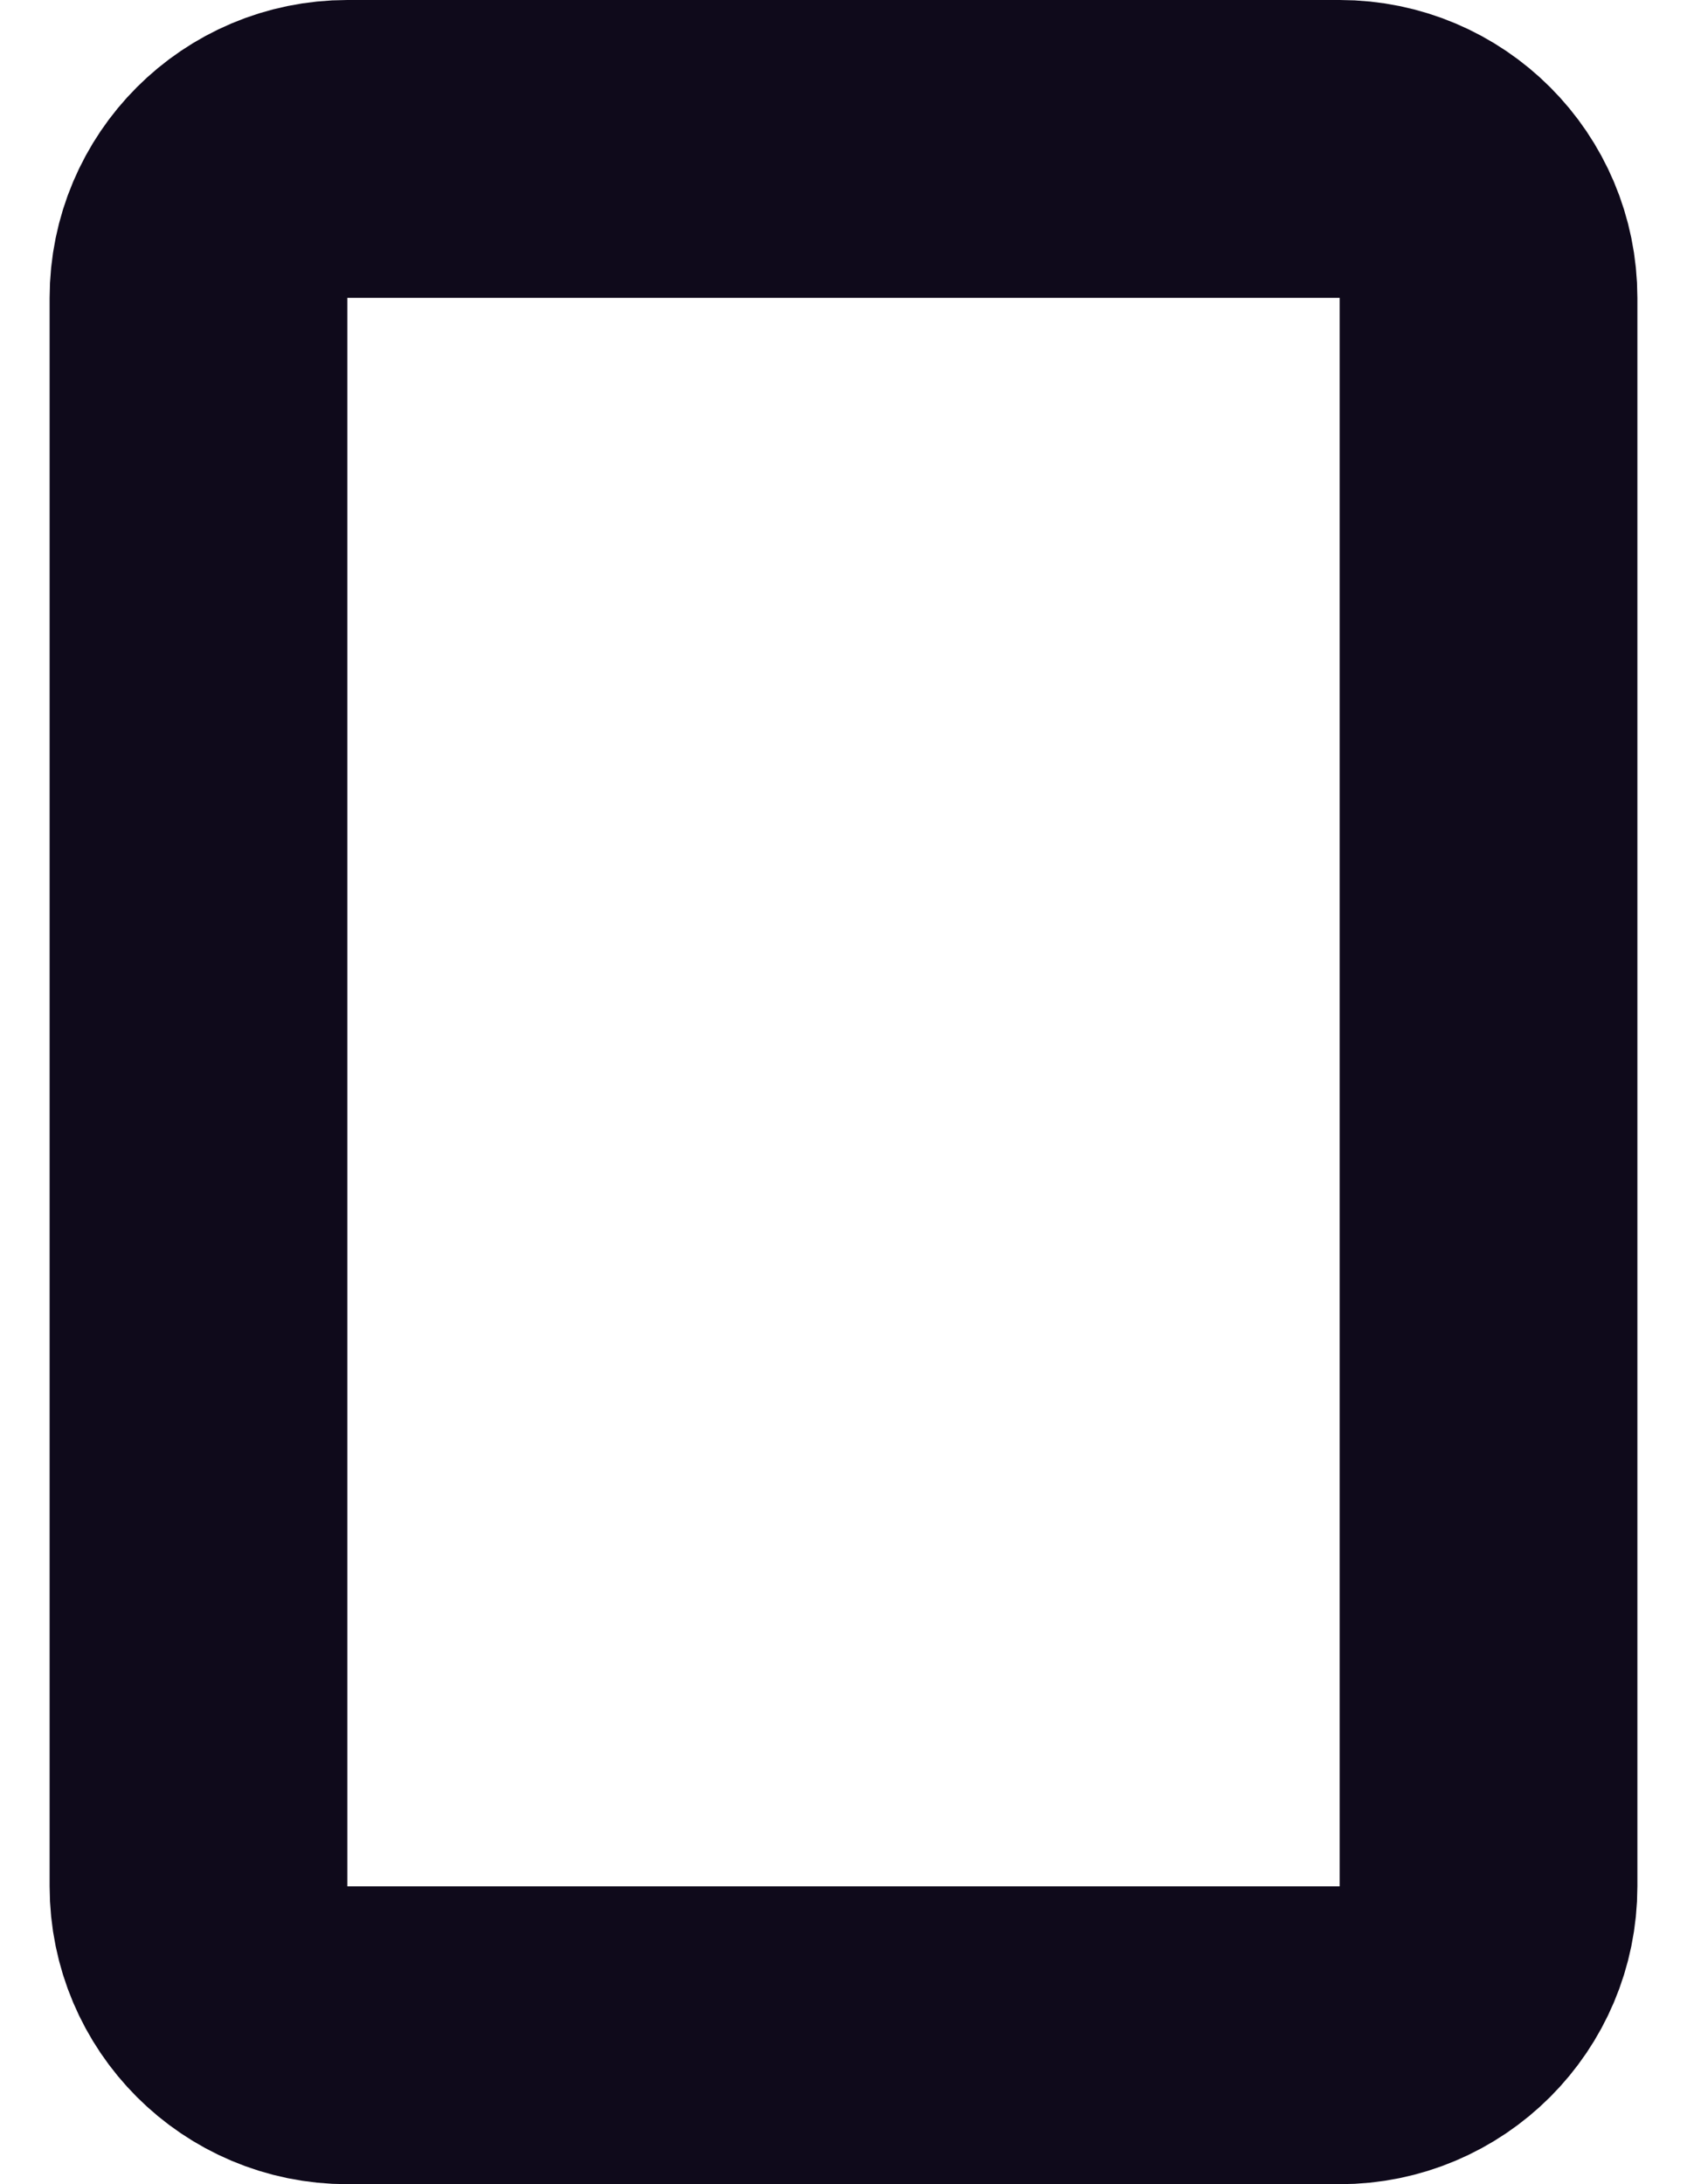 <svg width="17" height="22" viewBox="0 0 17 22" fill="none" xmlns="http://www.w3.org/2000/svg">
<path d="M3.5 1.5C2.672 1.5 2 2.172 2 3L2 19C2 19.828 2.672 20.5 3.5 20.5H13.5C14.328 20.5 15 19.828 15 19L15 3C15 2.172 14.328 1.5 13.5 1.5L3.5 1.5Z" stroke="#0F0A1B" stroke-width="3" stroke-linecap="round" stroke-linejoin="round"/>
</svg>
